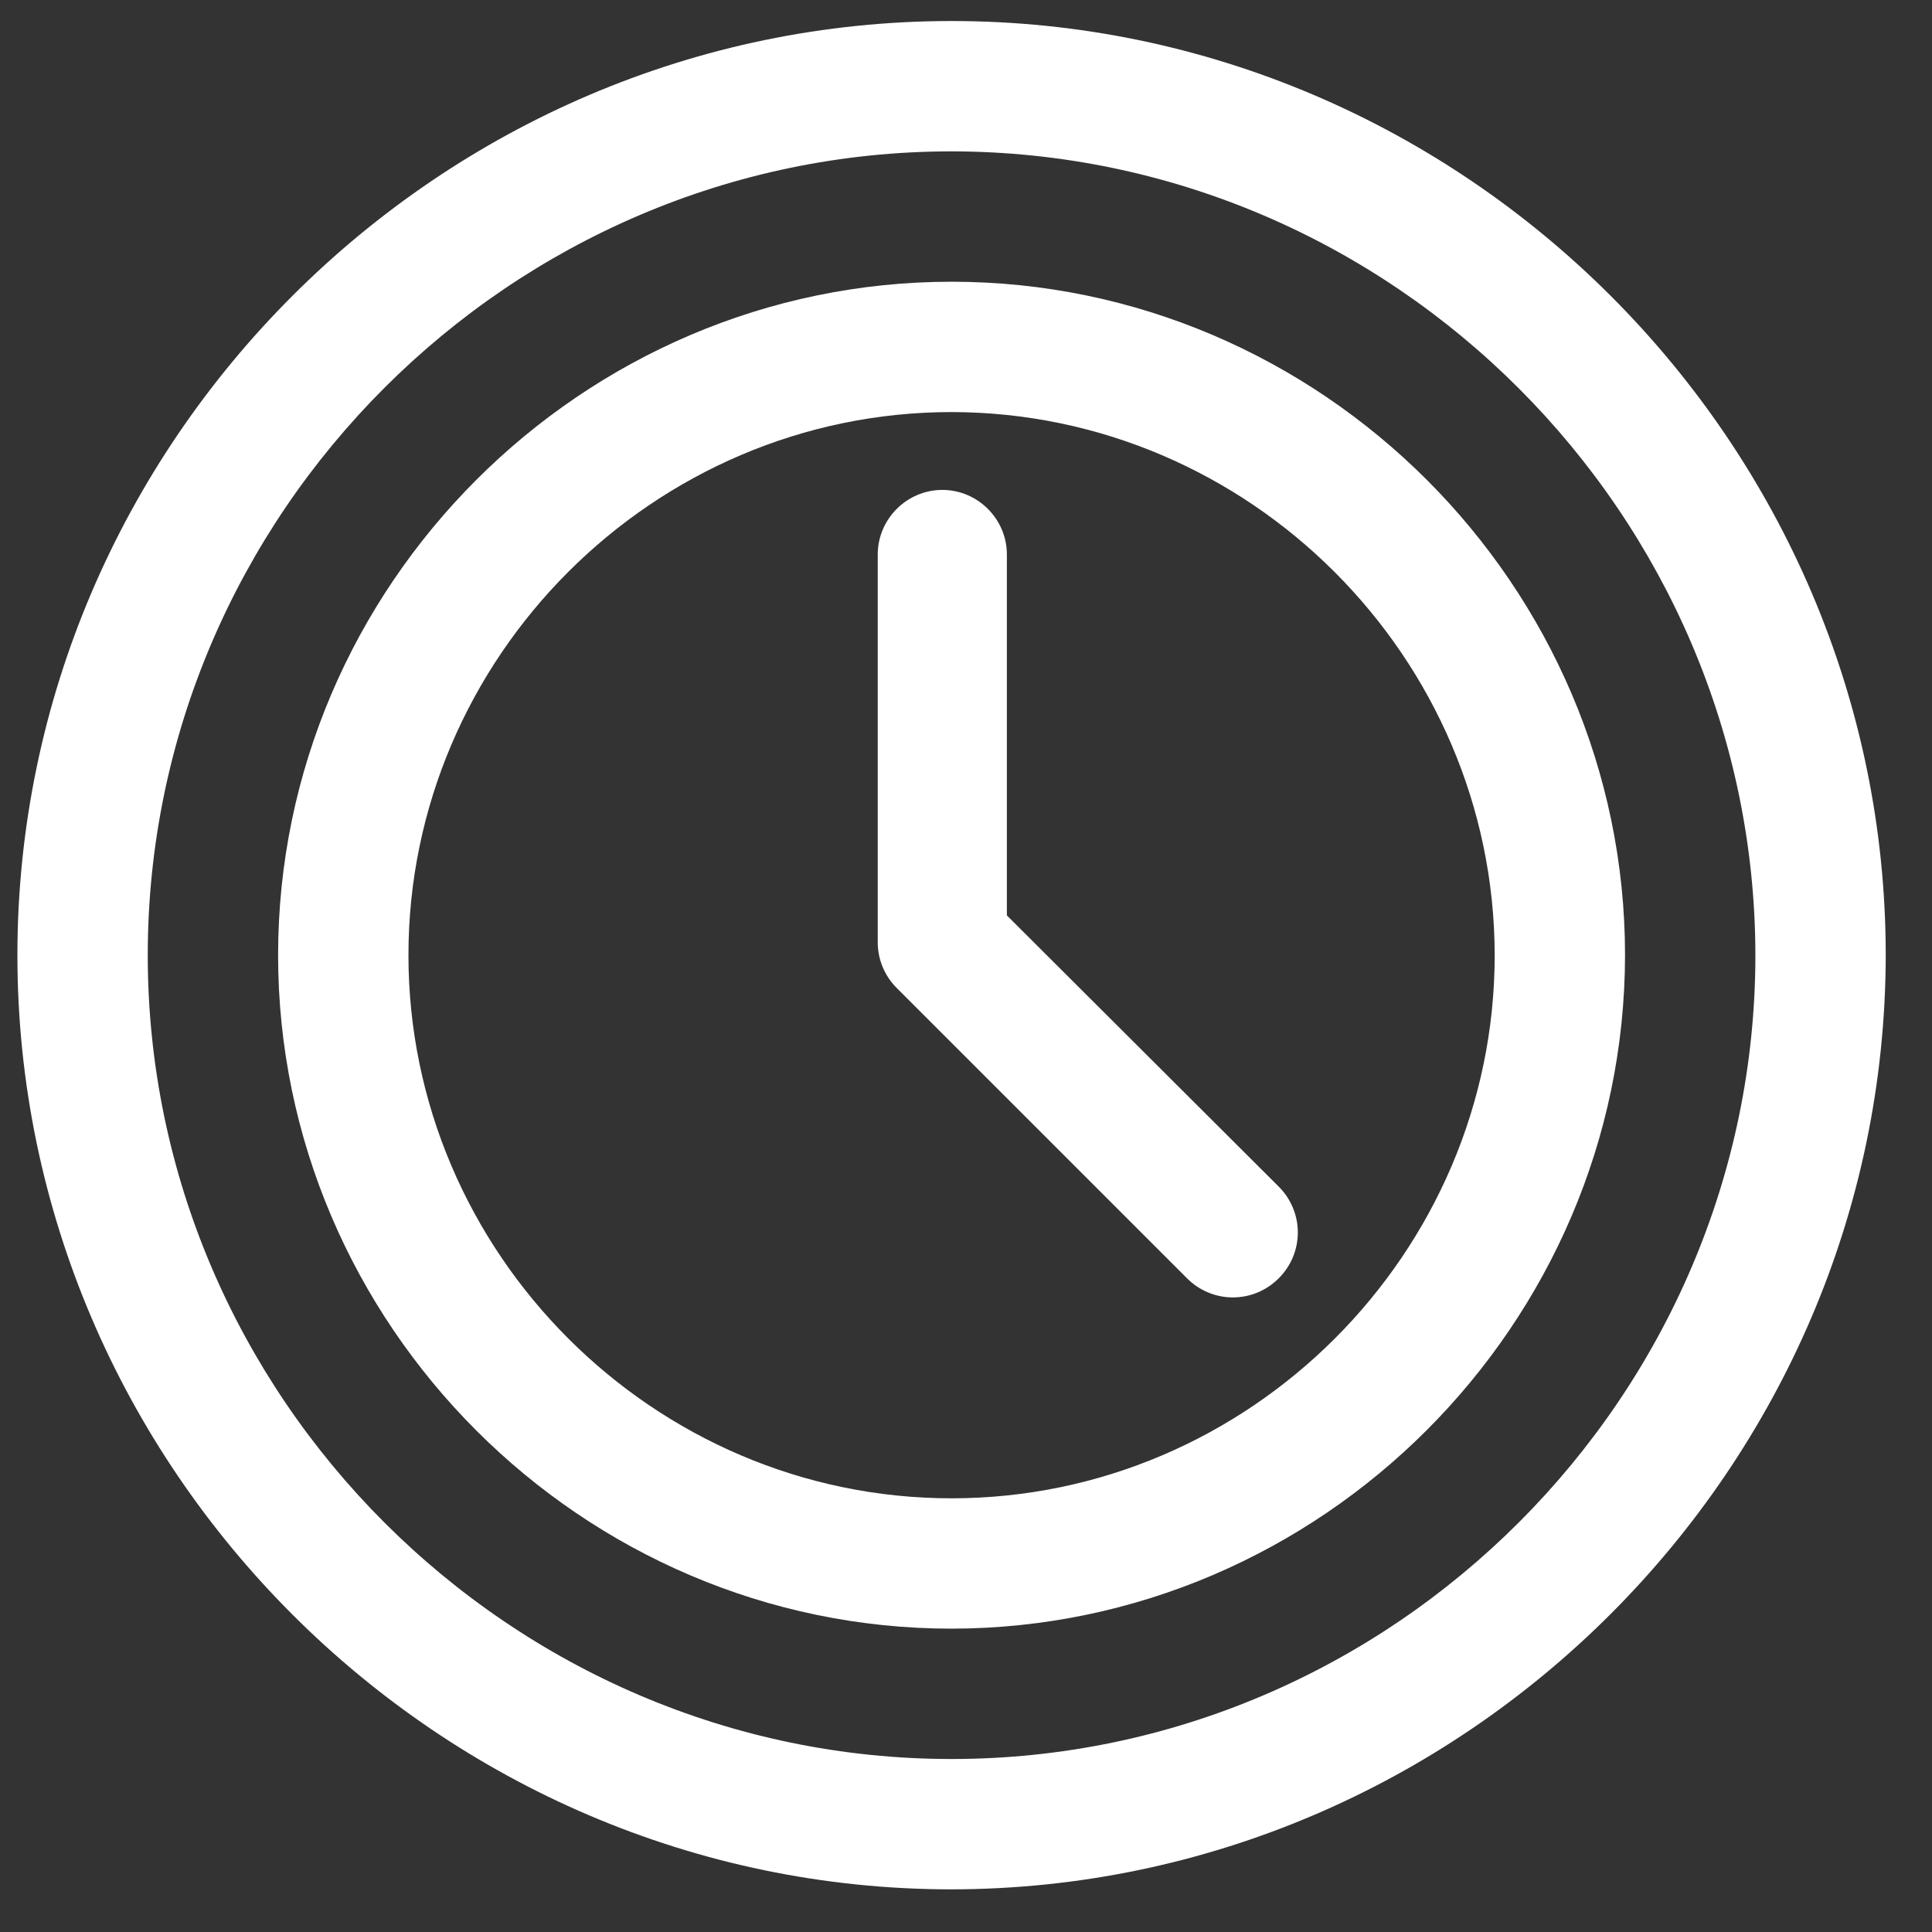 <svg xmlns="http://www.w3.org/2000/svg" xmlns:xlink="http://www.w3.org/1999/xlink" xmlns:serif="http://www.serif.com/" width="100%" height="100%" viewBox="0 0 101 101" xml:space="preserve" style="fill-rule:evenodd;clip-rule:evenodd;stroke-linejoin:round;stroke-miterlimit:2;"><rect x="0" y="0" width="101" height="101" fill="#333333" stroke="none"/>    <g transform="matrix(0.316,0,0,0.316,-373.506,-97.68)">        <g transform="matrix(3.45,0,0,3.45,1339.39,467.122)">            <g transform="matrix(1,0,0,1,-50,-50)">                <g transform="matrix(4.167,0,0,4.167,0,0)">                    <path d="M12,22.75C6.103,22.75 1.25,17.897 1.25,12C1.25,6.103 6.103,1.25 12,1.25C17.897,1.25 22.75,6.103 22.75,12C22.743,17.895 17.895,22.743 12,22.75ZM12,2.75C6.926,2.75 2.75,6.926 2.75,12C2.75,17.074 6.926,21.25 12,21.25C17.074,21.25 21.25,17.074 21.25,12C21.245,6.928 17.072,2.755 12,2.75Z" style="fill:white;fill-rule:nonzero;"></path>                </g>                <g transform="matrix(4.167,0,0,4.167,0,0)">                    <path d="M12,19.75C7.748,19.75 4.25,16.252 4.25,12C4.25,7.748 7.748,4.25 12,4.25C16.252,4.25 19.75,7.748 19.75,12C19.745,16.25 16.25,19.745 12,19.75ZM12,5.75C8.571,5.75 5.75,8.571 5.75,12C5.75,15.429 8.571,18.25 12,18.25C15.429,18.25 18.25,15.429 18.25,12C18.246,8.573 15.427,5.754 12,5.75Z" style="fill:white;fill-rule:nonzero;"></path>                </g>            </g>        </g>        <g transform="matrix(10.682,0,0,10.682,1166.96,294.025)">            <path d="M17,15.59L17,10C17,9.451 16.549,9 16,9C15.451,9 15,9.451 15,10L15,16C14.998,16.266 15.103,16.521 15.29,16.71L19.79,21.21C19.978,21.399 20.233,21.506 20.5,21.506C20.767,21.506 21.022,21.399 21.21,21.21C21.399,21.022 21.506,20.767 21.506,20.5C21.506,20.233 21.399,19.978 21.21,19.79L17,15.59Z" style="fill:white;fill-rule:nonzero;"></path>        </g>    </g></svg>